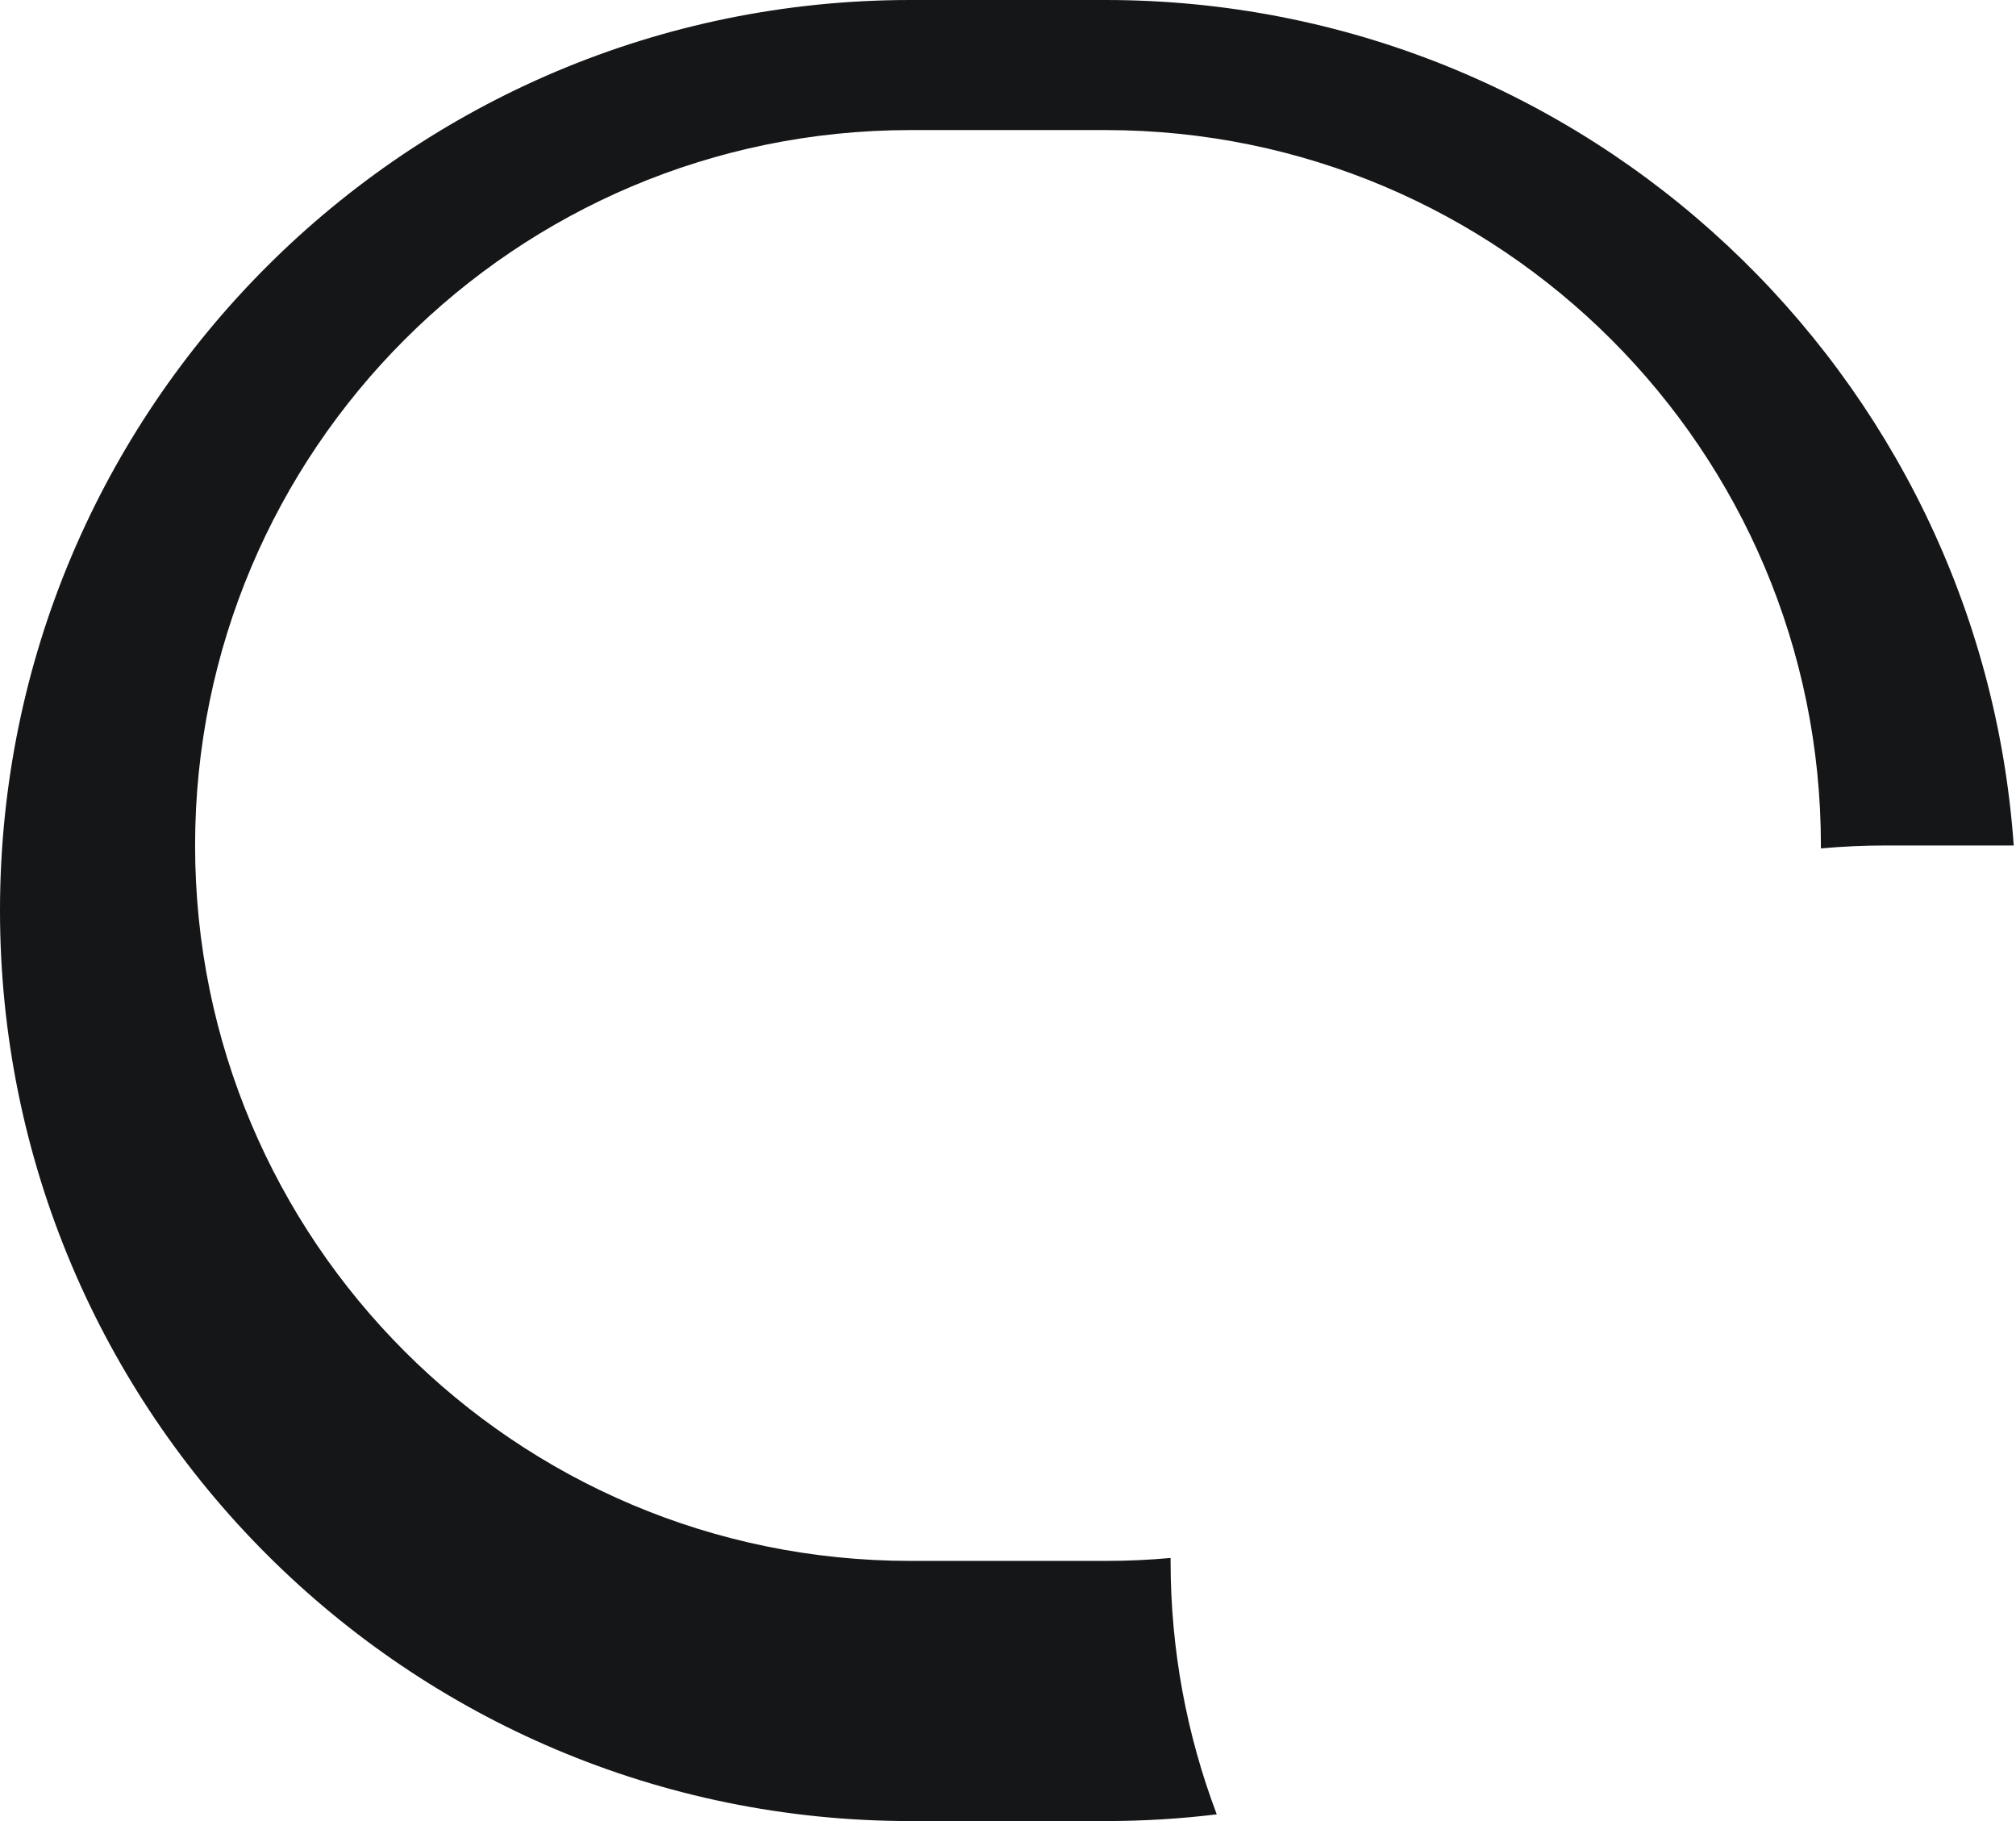 <svg width="31" height="28" viewBox="0 0 31 28" fill="none" xmlns="http://www.w3.org/2000/svg">
<path fill-rule="evenodd" clip-rule="evenodd" d="M0 14C0 6.268 6.268 0 14 0H17C24.396 0 30.452 5.735 30.965 13H29C28.663 13 28.329 13.015 28 13.045C28 13.03 28 13.015 28 13C28 6.925 23.075 2 17 2H14C7.925 2 3 6.925 3 13C3 19.075 7.925 24 14 24H17C17.337 24 17.671 23.985 18 23.955C18 23.97 18 23.985 18 24C18 25.372 18.251 26.685 18.71 27.897C18.15 27.965 17.579 28 17 28H14C6.268 28 0 21.732 0 14Z" fill="#151618"/>
</svg>
